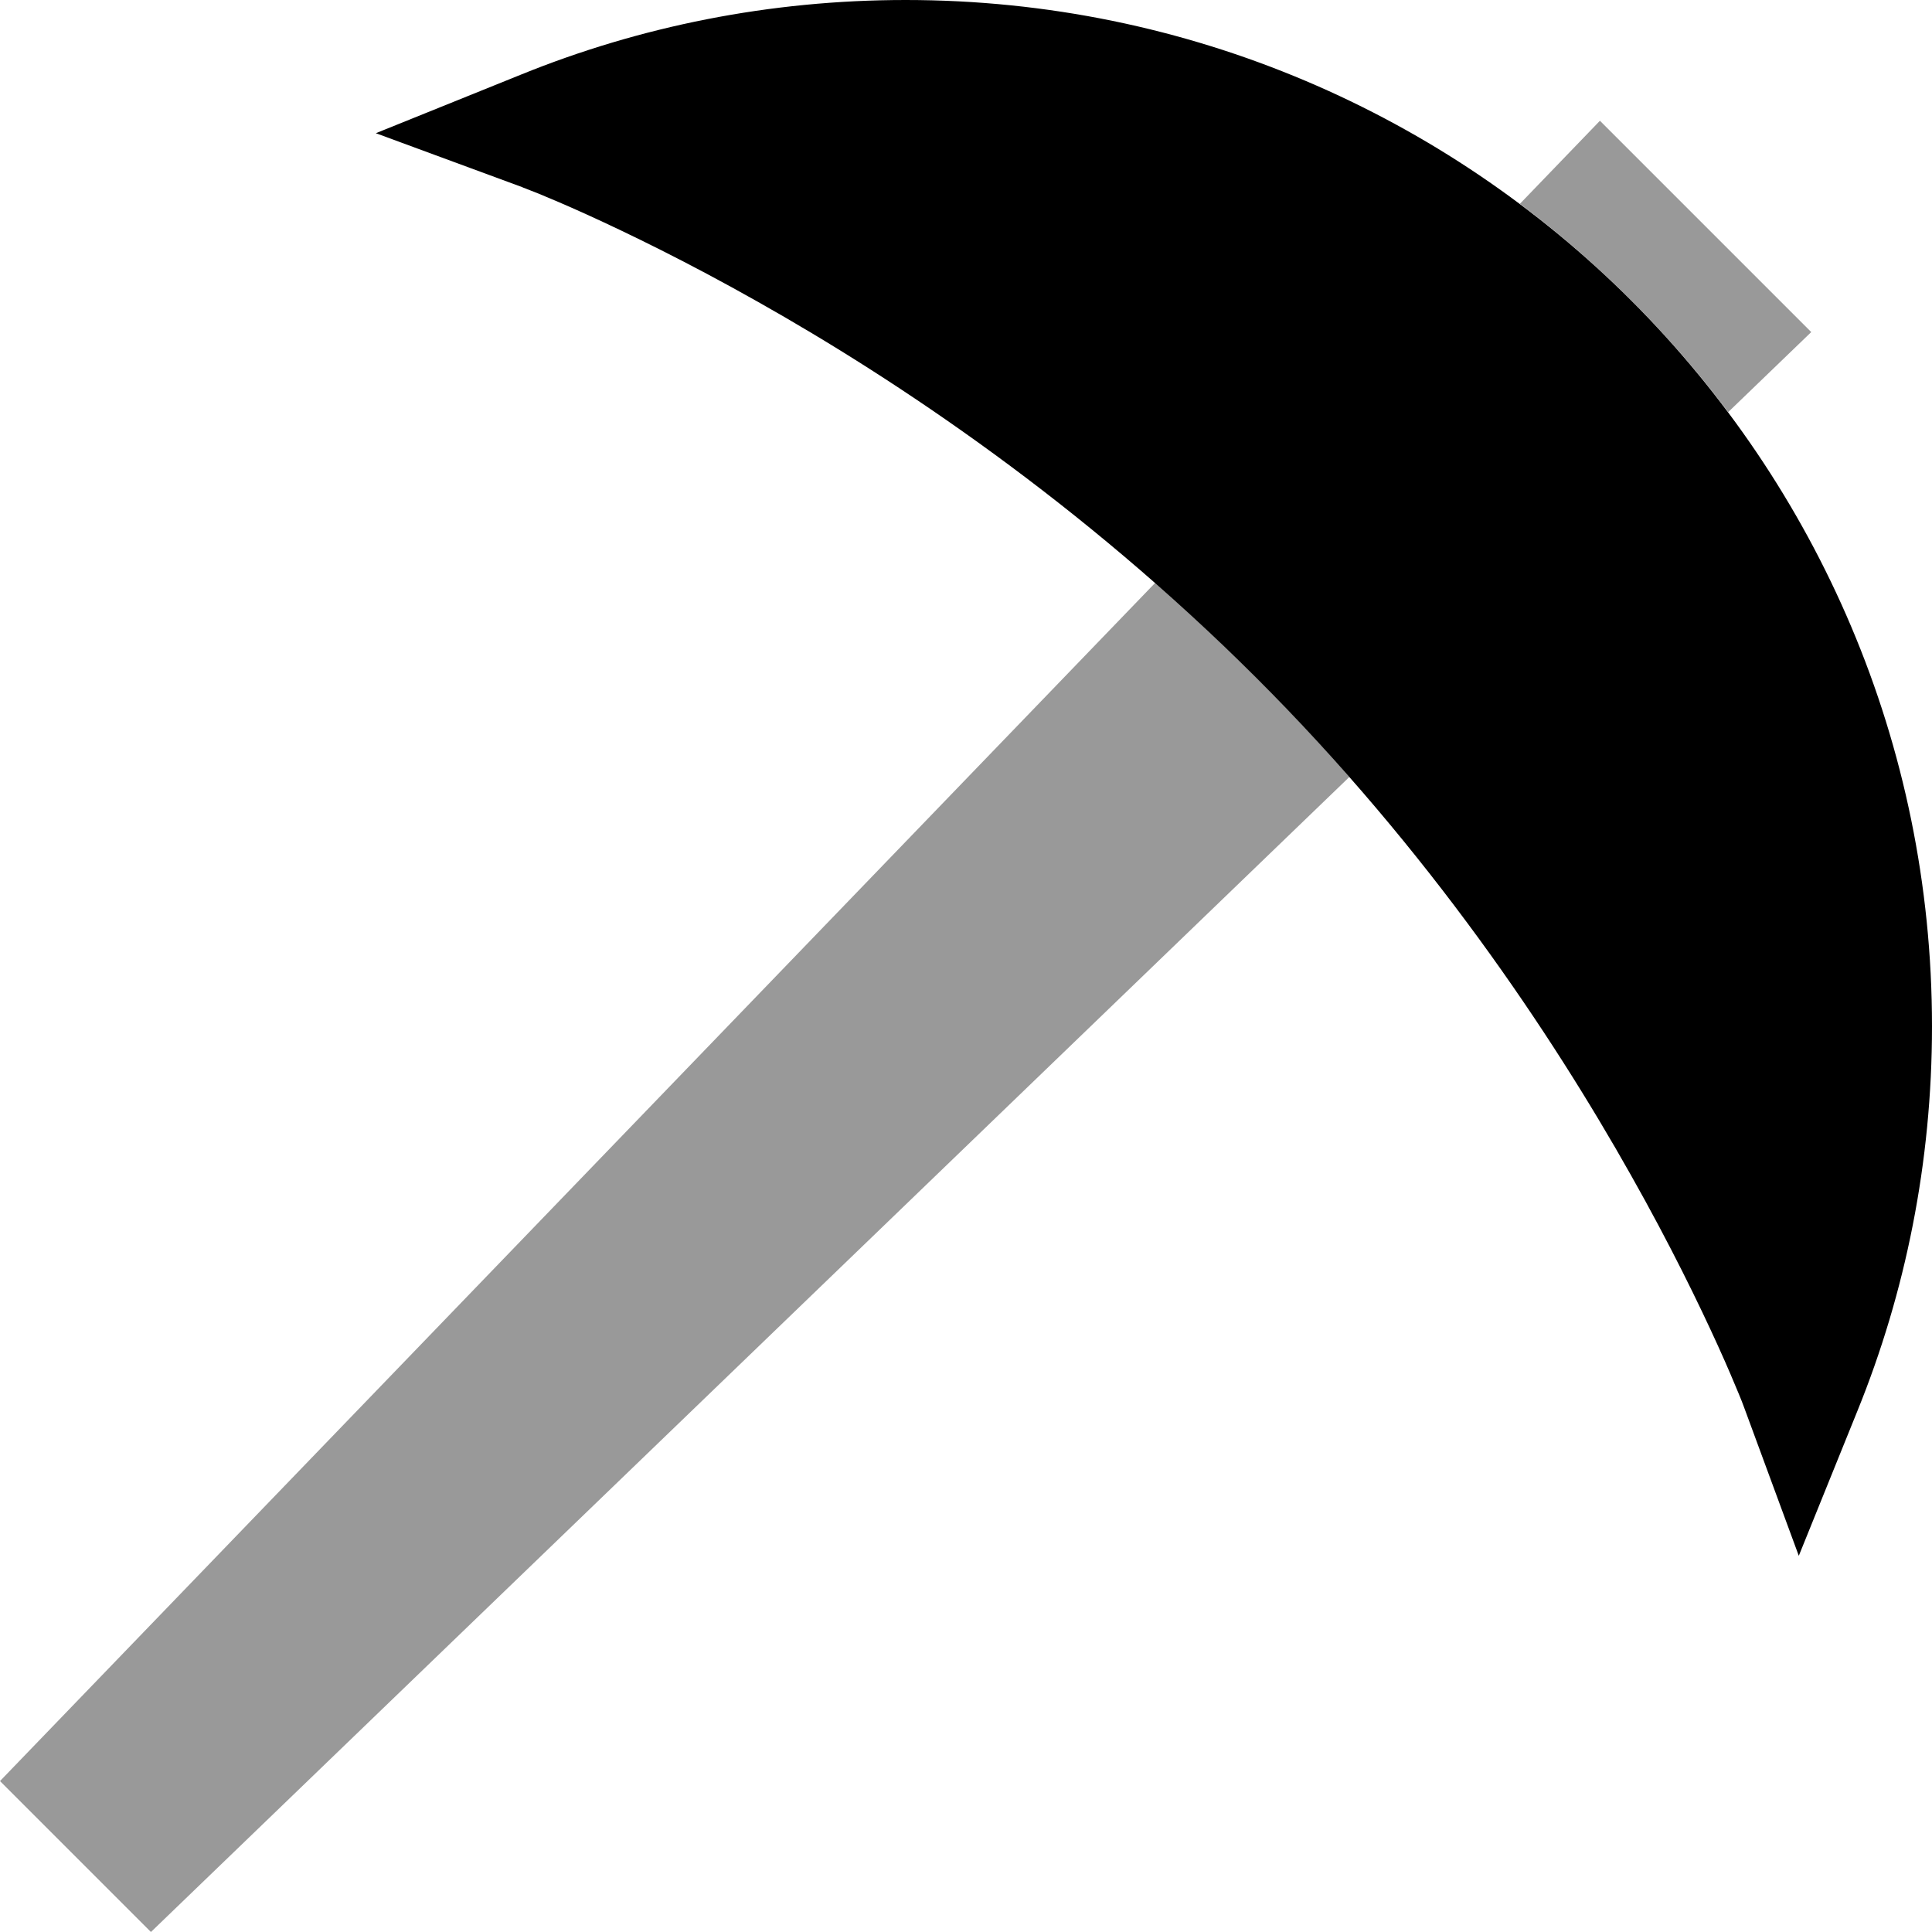 <svg xmlns="http://www.w3.org/2000/svg" viewBox="0 0 512 512"><!--! Font Awesome Pro 6.7.2 by @fontawesome - https://fontawesome.com License - https://fontawesome.com/license (Commercial License) Copyright 2024 Fonticons, Inc. --><defs><style>.fa-secondary{opacity:.4}</style></defs><path class="fa-secondary" d="M0 472l40 40L357.6 205.9c-7.8-8.9-16.1-17.8-24.9-26.6c-2.2-2.2-4.4-4.4-6.6-6.5s-4.4-4.2-6.6-6.3c-4.4-4.2-8.9-8.2-13.3-12.1L0 472zM402.8 54c20.9 15.7 39.5 34.3 55.2 55.2L480 88 424 32 402.8 54z"/><path class="fa-primary" d="M462.4 373.5s0 0 0 0s0 0 0 0s0 0 0 0l14.3 38.8L492.2 374C505 342.5 512 308 512 272C512 121.8 390.2 0 240 0c-36 0-70.5 7-102 19.8L99.6 35.3l38.8 14.3s0 0 0 0s0 0 0 0s0 0 0 0s0 0 0 0l.2 .1 .8 .3c.7 .3 1.8 .7 3.3 1.3c2.9 1.2 7.2 3 12.7 5.5c11 5 26.7 12.6 45.3 23.1c37.3 21 86 53.6 132 99.5s78.5 94.7 99.5 132c10.5 18.6 18.1 34.3 23.1 45.3c2.5 5.5 4.3 9.8 5.5 12.7c.6 1.4 1 2.5 1.3 3.3l.3 .8 .1 .2z"/></svg>
